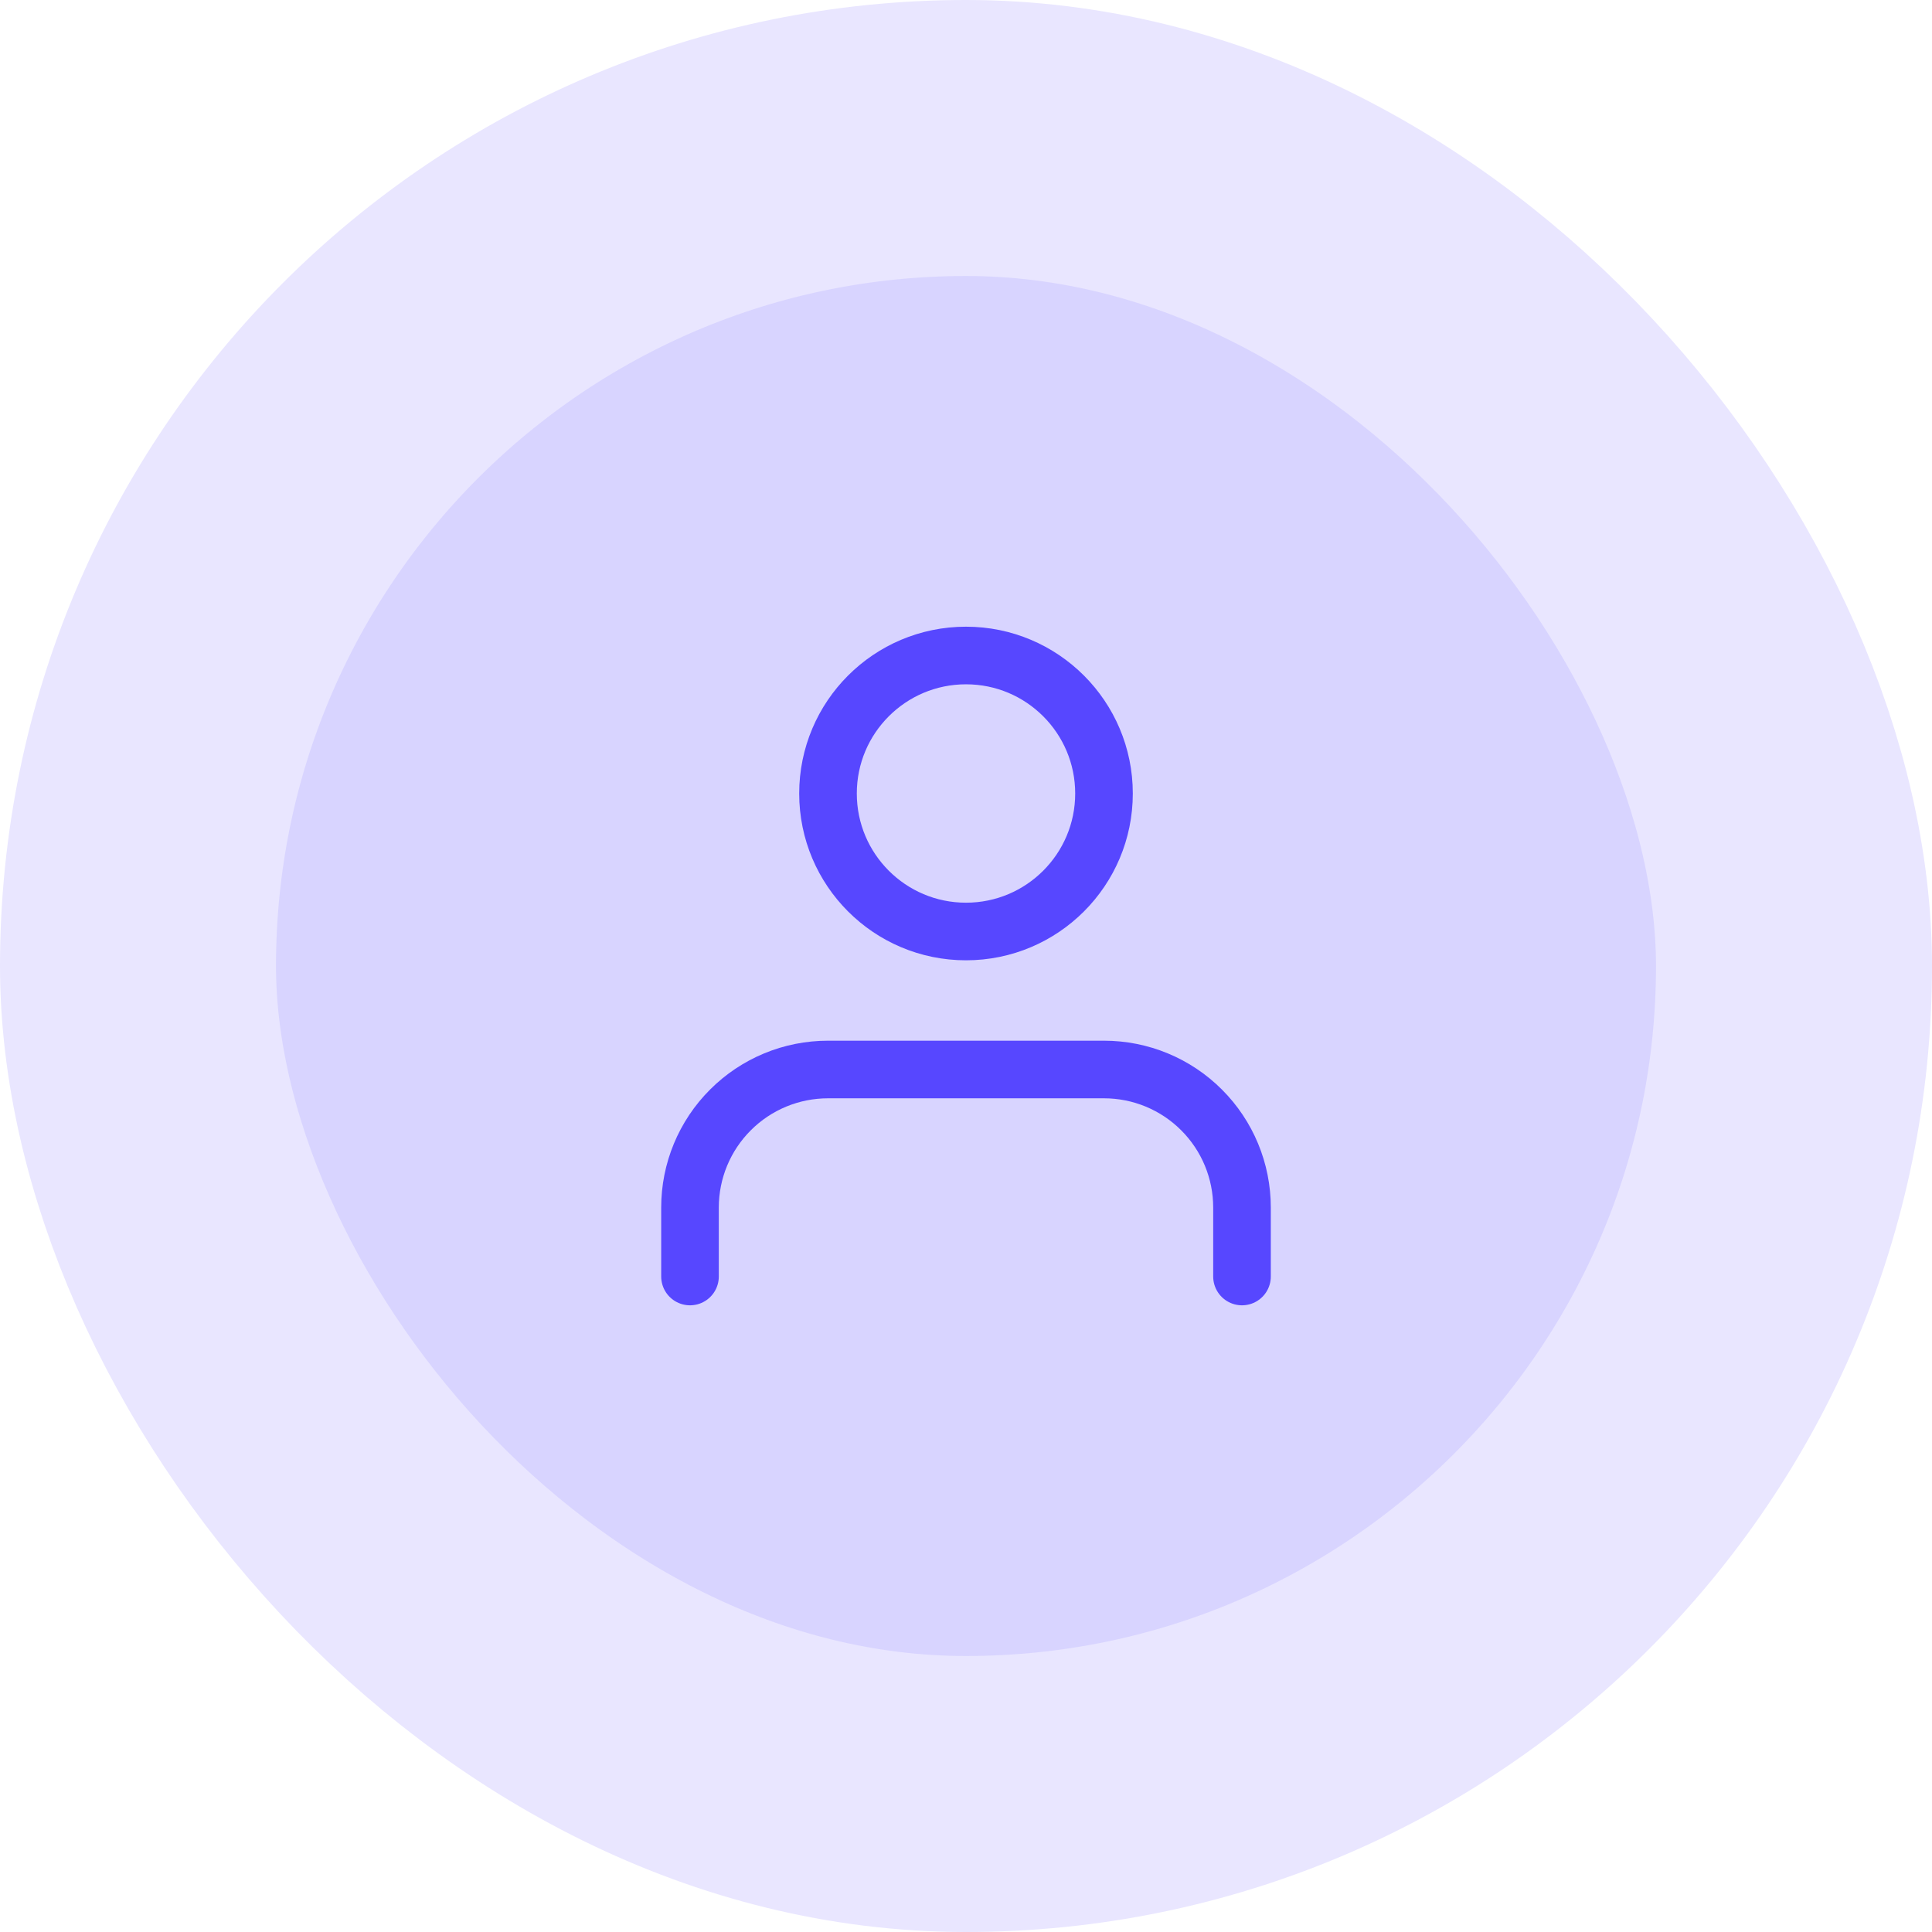 <svg width="56" height="56" viewBox="0 0 56 56" fill="none" xmlns="http://www.w3.org/2000/svg">
<rect x="4" y="4" width="48" height="48" rx="24" fill="#D8D4FF"/>
<rect x="4" y="4" width="48" height="48" rx="24" stroke="#E9E6FF" stroke-width="8"/>
<g clip-path="url(#clip0_99_429)">
<path d="M36 37V35C36 33.939 35.579 32.922 34.828 32.172C34.078 31.421 33.061 31 32 31H24C22.939 31 21.922 31.421 21.172 32.172C20.421 32.922 20 33.939 20 35V37M32 23C32 25.209 30.209 27 28 27C25.791 27 24 25.209 24 23C24 20.791 25.791 19 28 19C30.209 19 32 20.791 32 23Z" stroke="#5747FF" stroke-width="1.67" stroke-linecap="round" stroke-linejoin="round"/>
</g>
<defs>
<clipPath id="clip0_99_429">
<rect width="24" height="24" fill="white" transform="translate(16 16)"/>
</clipPath>
</defs>
</svg>
